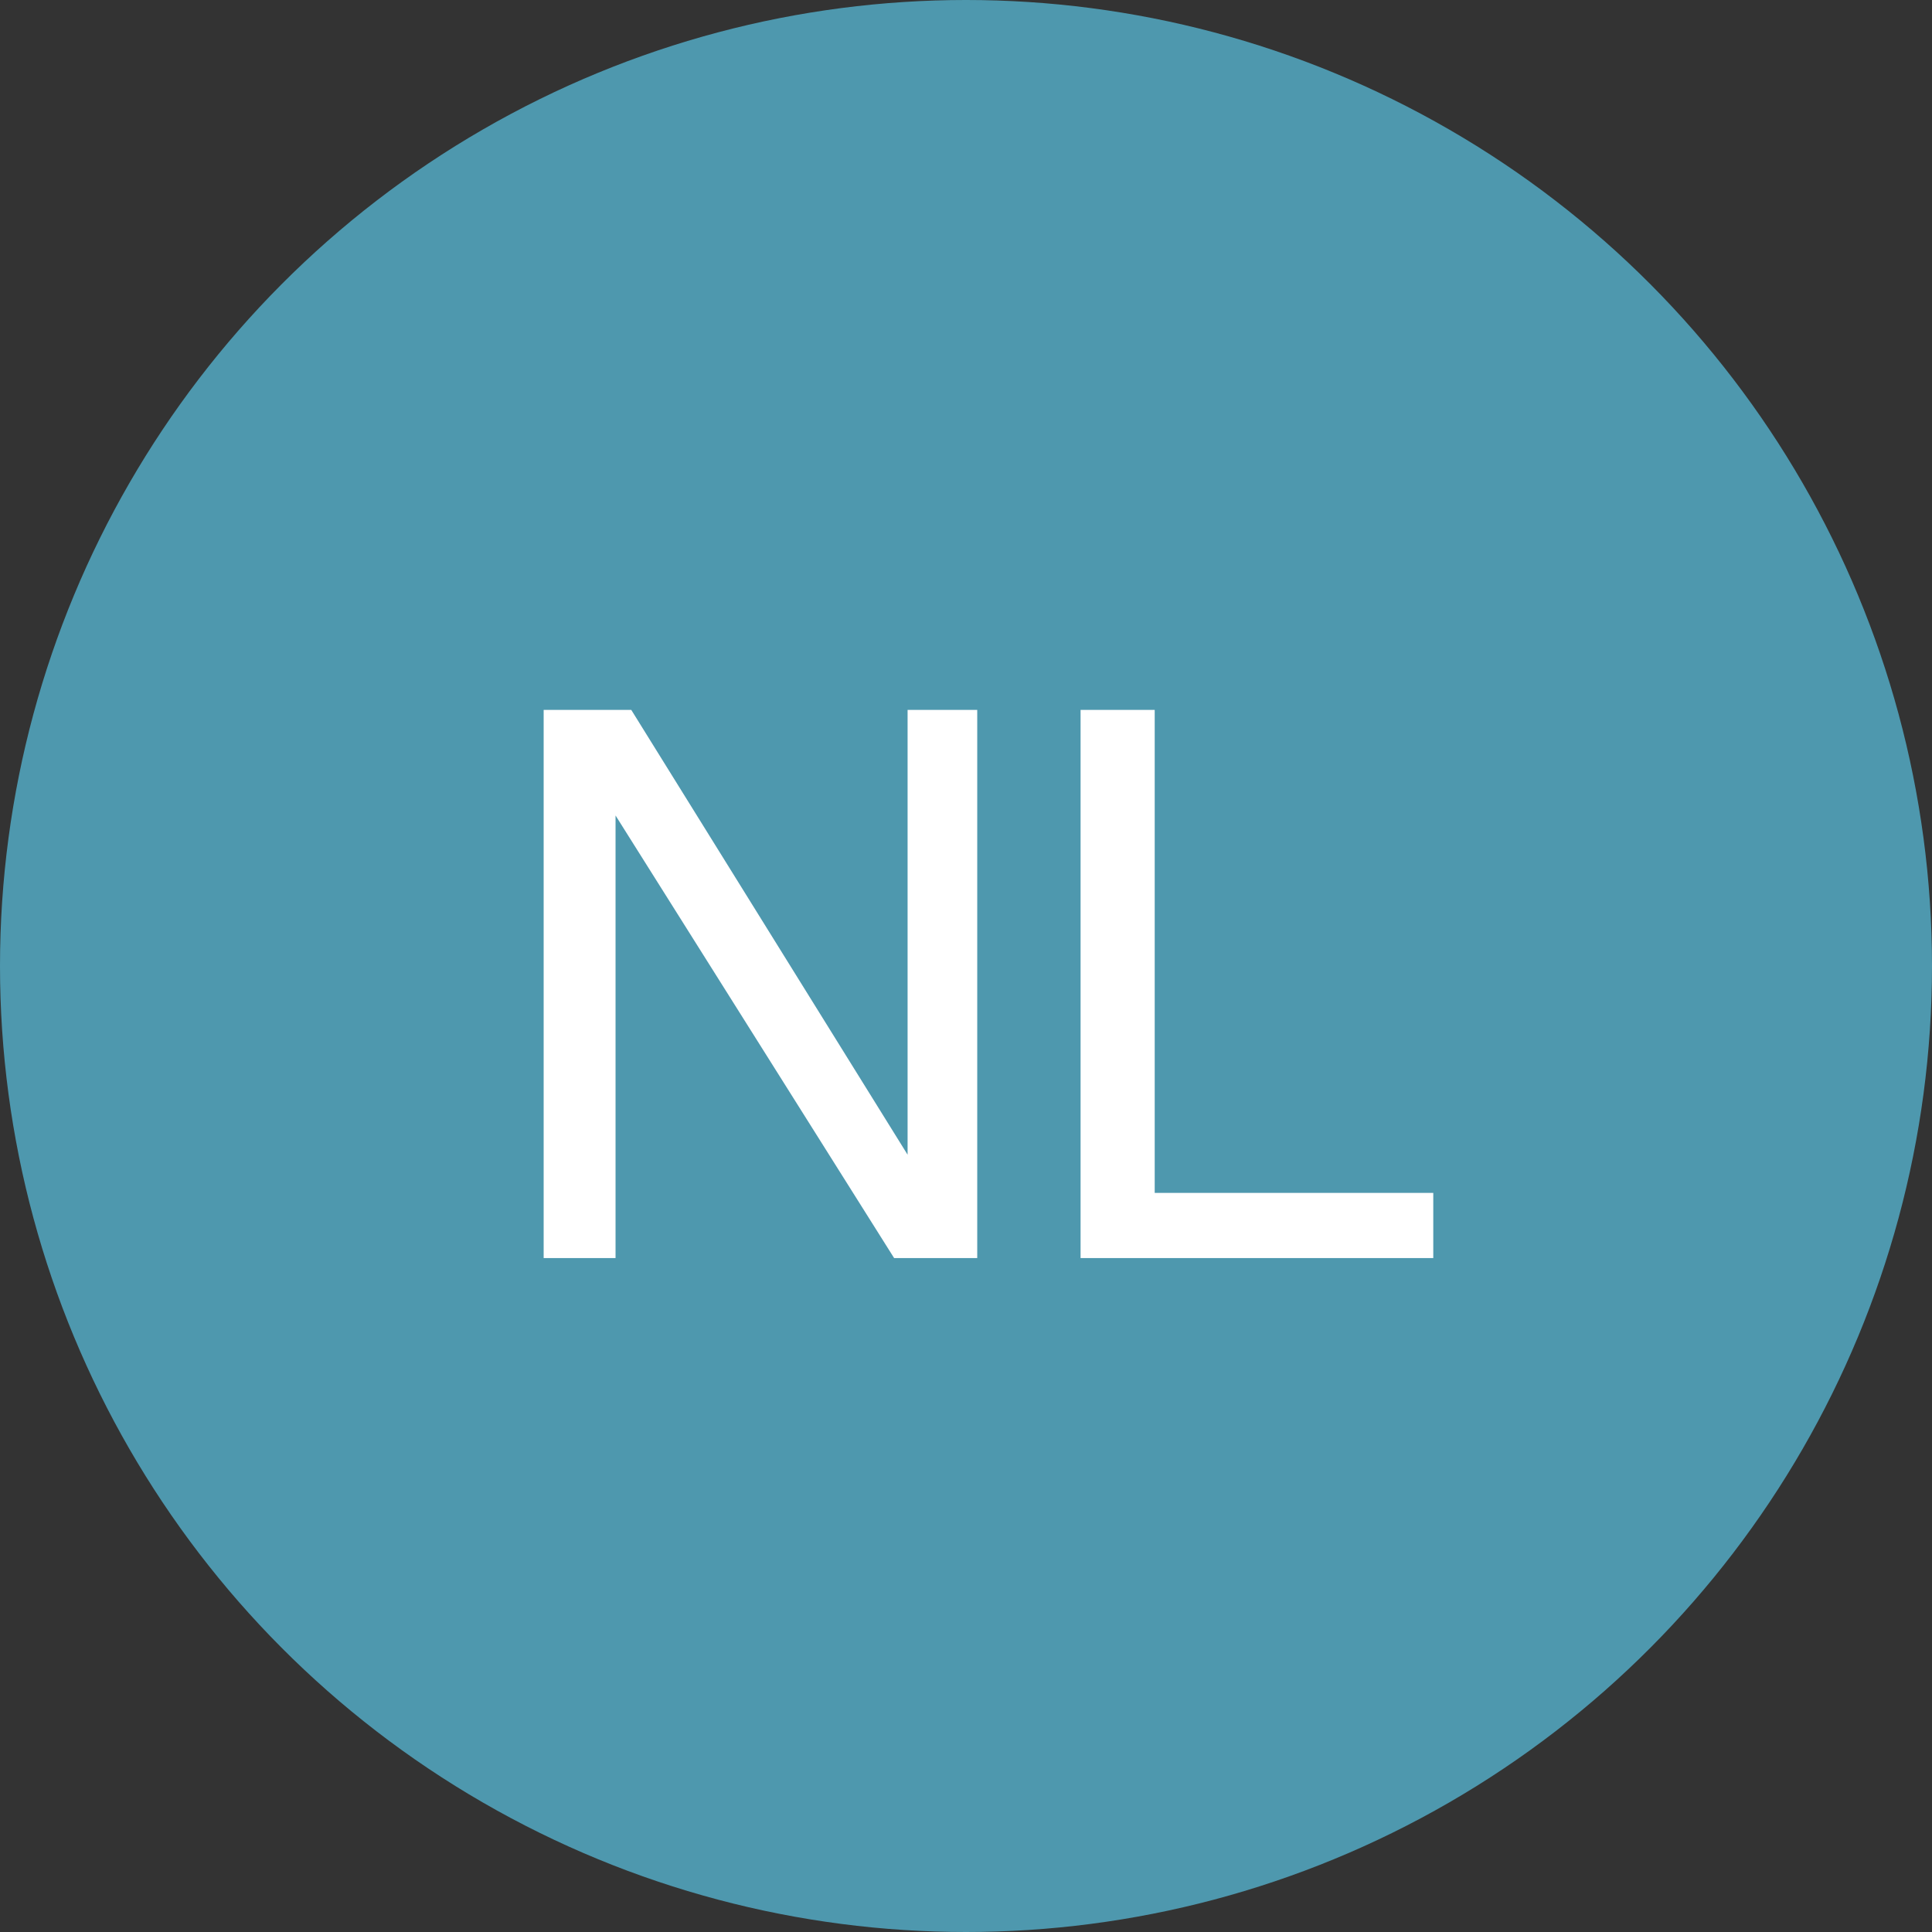 <?xml version="1.0" encoding="utf-8"?>
<!-- Generator: Adobe Illustrator 25.4.1, SVG Export Plug-In . SVG Version: 6.00 Build 0)  -->
<svg version="1.1" id="Ebene_1" xmlns="http://www.w3.org/2000/svg" xmlns:xlink="http://www.w3.org/1999/xlink" x="0px" y="0px"
	 viewBox="0 0 86 86" style="enable-background:new 0 0 86 86;" xml:space="preserve">
<rect x="0" y="0" width="86" height="86" fill="#333333" stroke="none"/>
<style type="text/css">
	.st0{fill:#4E98AE;}
	.st1{fill:#FFFFFF;}
</style>
<circle id="_1" class="st0" cx="43" cy="43" r="43"/>
<path id="Pfad_95" class="st1" d="M24.2,31.6h3.9l12.3,19.8V31.6h3.1V56h-3.7L27.4,36.3V56h-3.2V31.6z M48.1,31.6h3.3v21.5h12.4V56
	H48.1L48.1,31.6z"/>
</svg>
